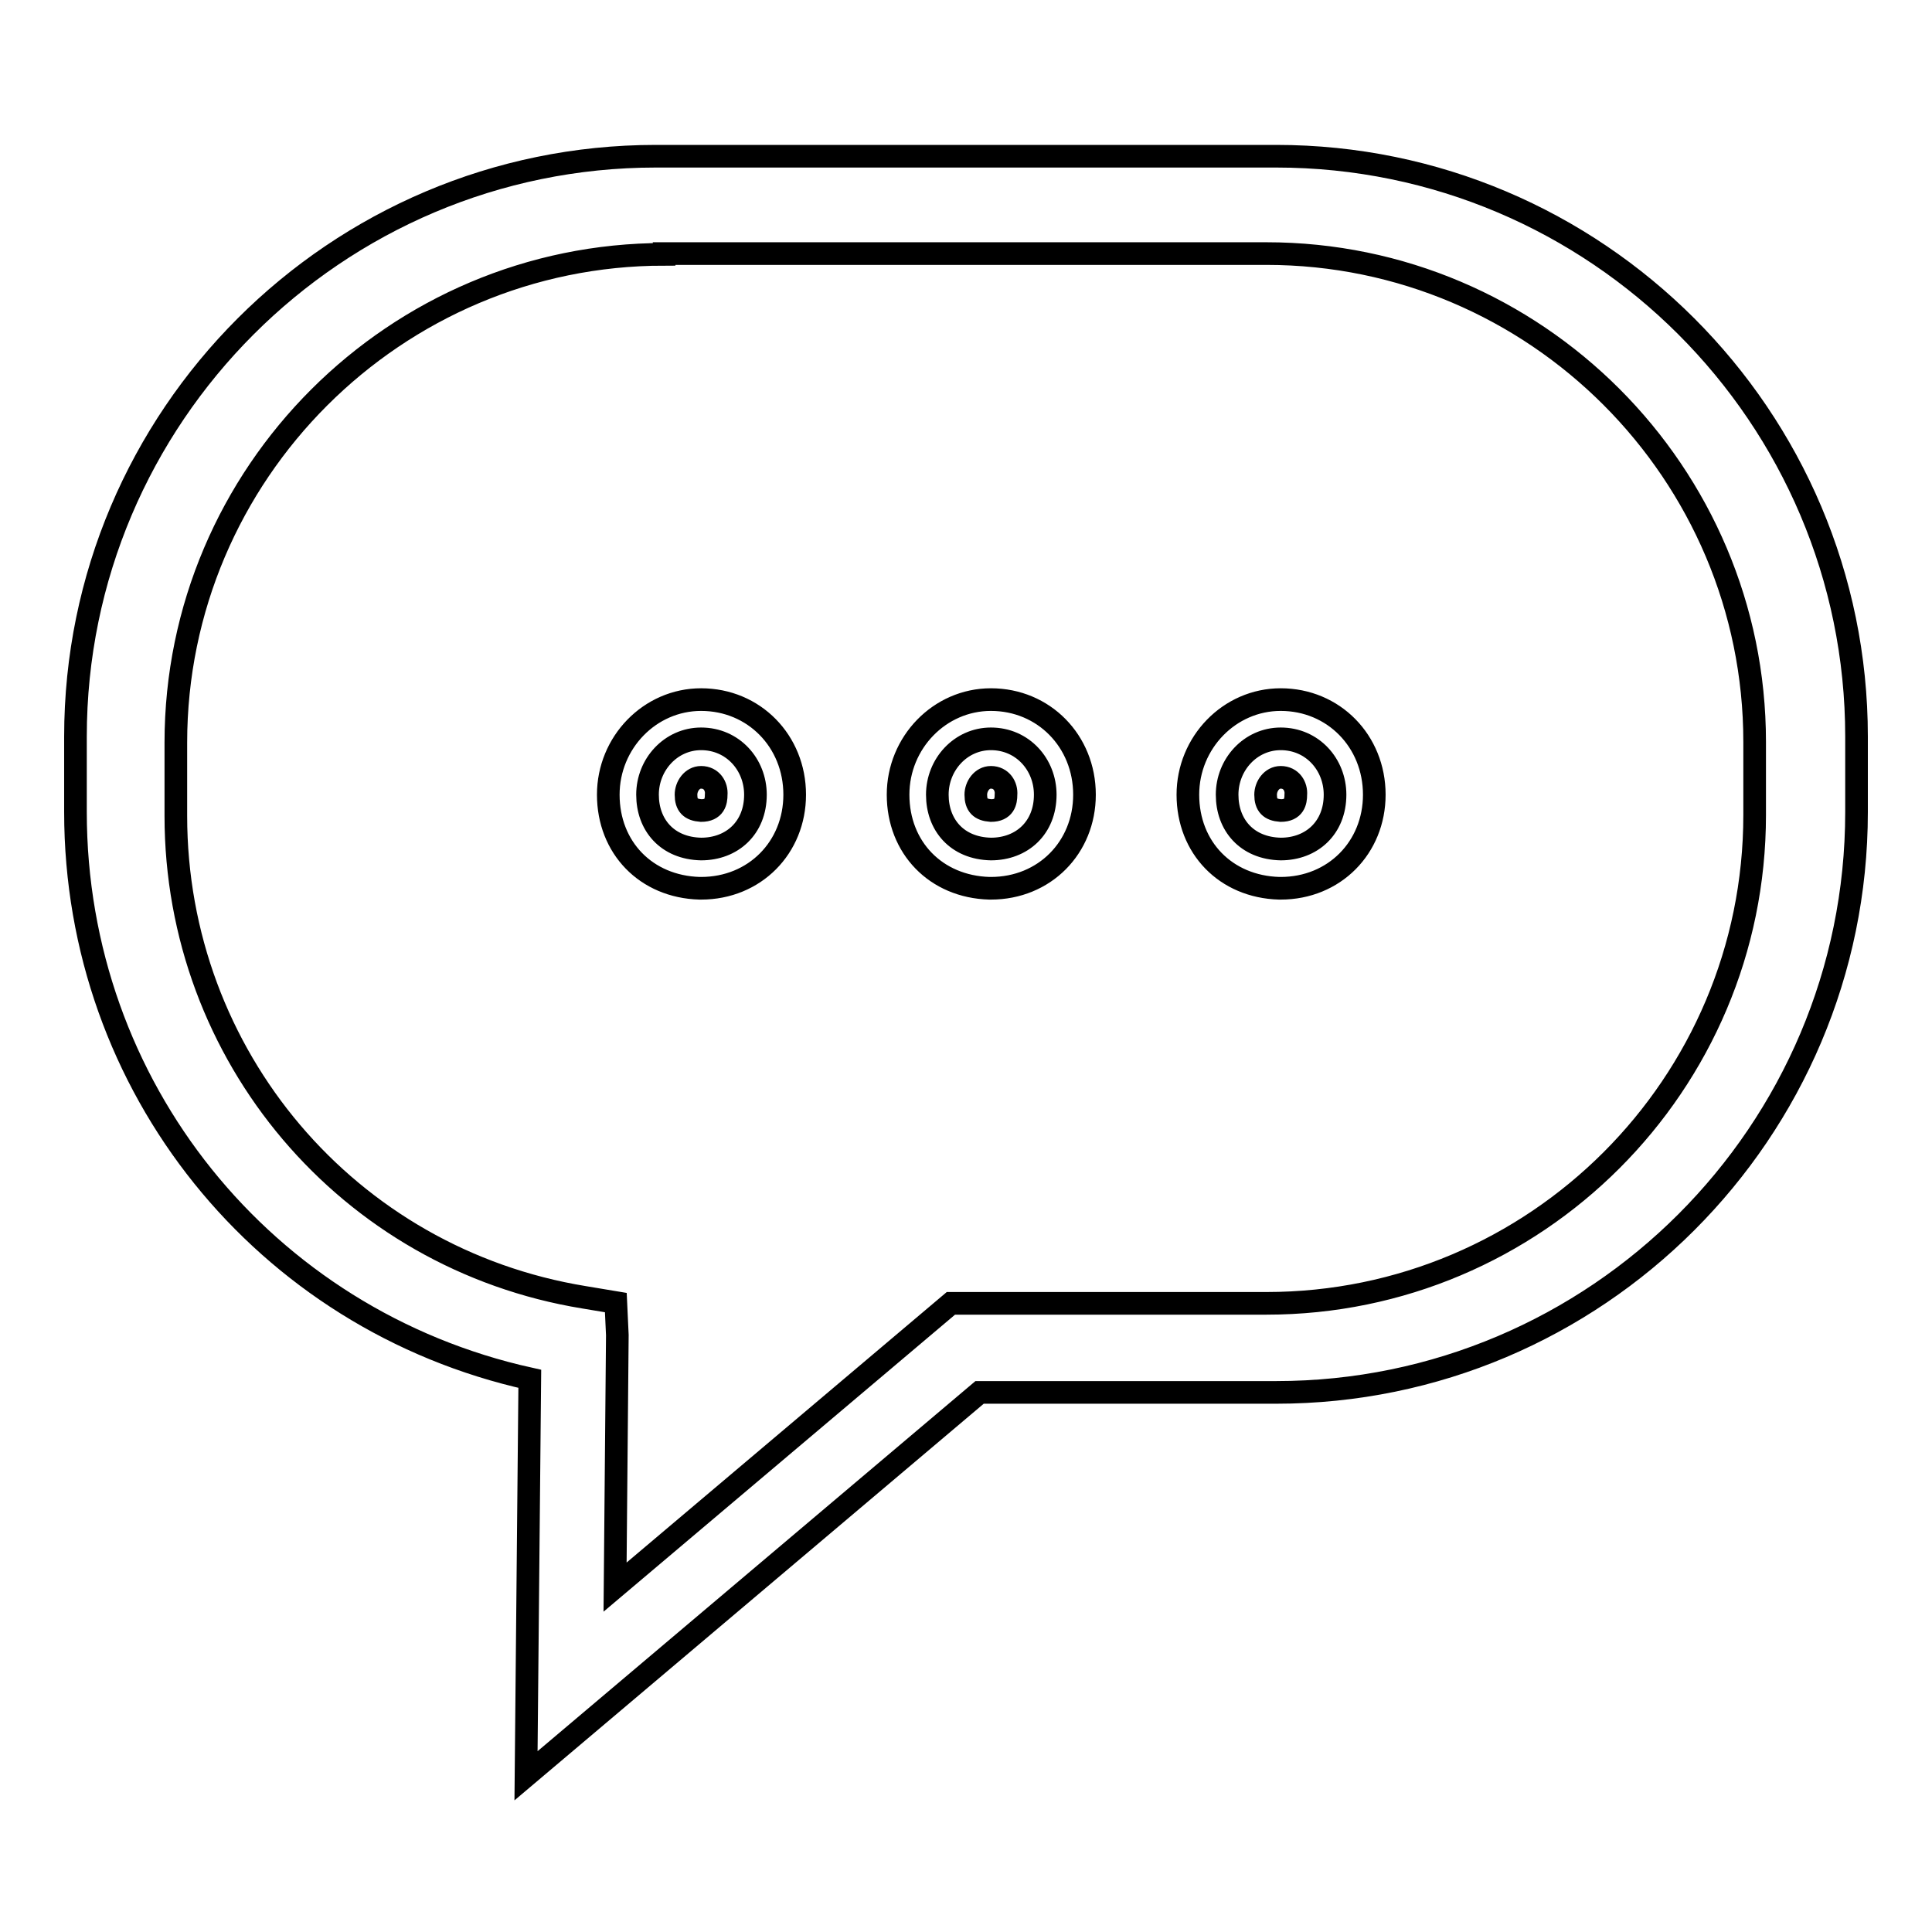 <?xml version="1.0" encoding="utf-8"?>
<!-- Svg Vector Icons : http://www.onlinewebfonts.com/icon -->
<!DOCTYPE svg PUBLIC "-//W3C//DTD SVG 1.1//EN" "http://www.w3.org/Graphics/SVG/1.1/DTD/svg11.dtd">
<svg version="1.1" xmlns="http://www.w3.org/2000/svg" xmlns:xlink="http://www.w3.org/1999/xlink" x="0px" y="0px" viewBox="0 0 256 256" enable-background="new 0 0 256 256" xml:space="preserve">
<g><g><path stroke-width="3" fill-opacity="0" stroke="#000000"  d="M69.7,235.3l0.5-52.6C35,174.9,10,144,10,107.6v-10c0-42.4,34.5-76.9,76.9-76.9h82.2c42.4,0,76.9,34.5,76.9,76.9v10c0,42.4-34.5,76.9-76.9,76.9h-39.3L69.7,235.3z M88,33.7c-35.6,0-64.7,29-64.7,64.7v9.7c0,31.8,22.8,58.7,54.1,63.8l4.2,0.7l0.2,4.3l-0.3,33.4l44.5-37.6h41.8c35.7,0,64.7-29,64.7-64.7v-9.7c0-35.6-29-64.7-64.7-64.7H88L88,33.7z M85.8,105.3c0-4,3.1-7.4,7.1-7.4c4.2,0,7.2,3.4,7.2,7.4c0,4.4-3.1,7.2-7.2,7.2C88.4,112.4,85.8,109.3,85.8,105.3z M92.9,117.7h-0.2c-7.1-0.2-12.1-5.4-12.1-12.4c0-6.9,5.5-12.6,12.3-12.6c7,0,12.4,5.5,12.4,12.6C105.3,112.3,100,117.7,92.9,117.7z M92.9,103c-1.2,0-2,1.2-2,2.3c0,1.4,0.6,2,2,2.1c1.8,0,2-1.2,2-2.1C95,104.2,94.3,103,92.9,103z M124.2,105.3c0-4,3.1-7.4,7.1-7.4c4.2,0,7.2,3.4,7.2,7.4c0,4.4-3.1,7.2-7.2,7.2C126.8,112.4,124.2,109.3,124.2,105.3z M131.3,117.7h-0.2c-7.1-0.2-12.1-5.4-12.1-12.4c0-6.9,5.5-12.6,12.3-12.6c7,0,12.4,5.5,12.4,12.6C143.7,112.3,138.4,117.7,131.3,117.7z M131.3,103c-1.2,0-2,1.2-2,2.3c0,1.4,0.6,2,2,2.1c1.8,0,2-1.2,2-2.1C133.4,104.2,132.7,103,131.3,103z M162.6,105.3c0-4,3.1-7.4,7.1-7.4c4.2,0,7.2,3.4,7.2,7.4c0,4.4-3.1,7.2-7.2,7.2C165.2,112.4,162.6,109.3,162.6,105.3z M169.7,117.7h-0.2c-7.1-0.2-12.1-5.4-12.1-12.4c0-6.9,5.5-12.6,12.3-12.6c7,0,12.4,5.5,12.4,12.6C182.1,112.3,176.8,117.7,169.7,117.7z M169.7,103c-1.2,0-2,1.2-2,2.3c0,1.4,0.6,2,2,2.1c1.8,0,2-1.2,2-2.1C171.8,104.2,171.1,103,169.7,103z"/></g></g>
</svg>
